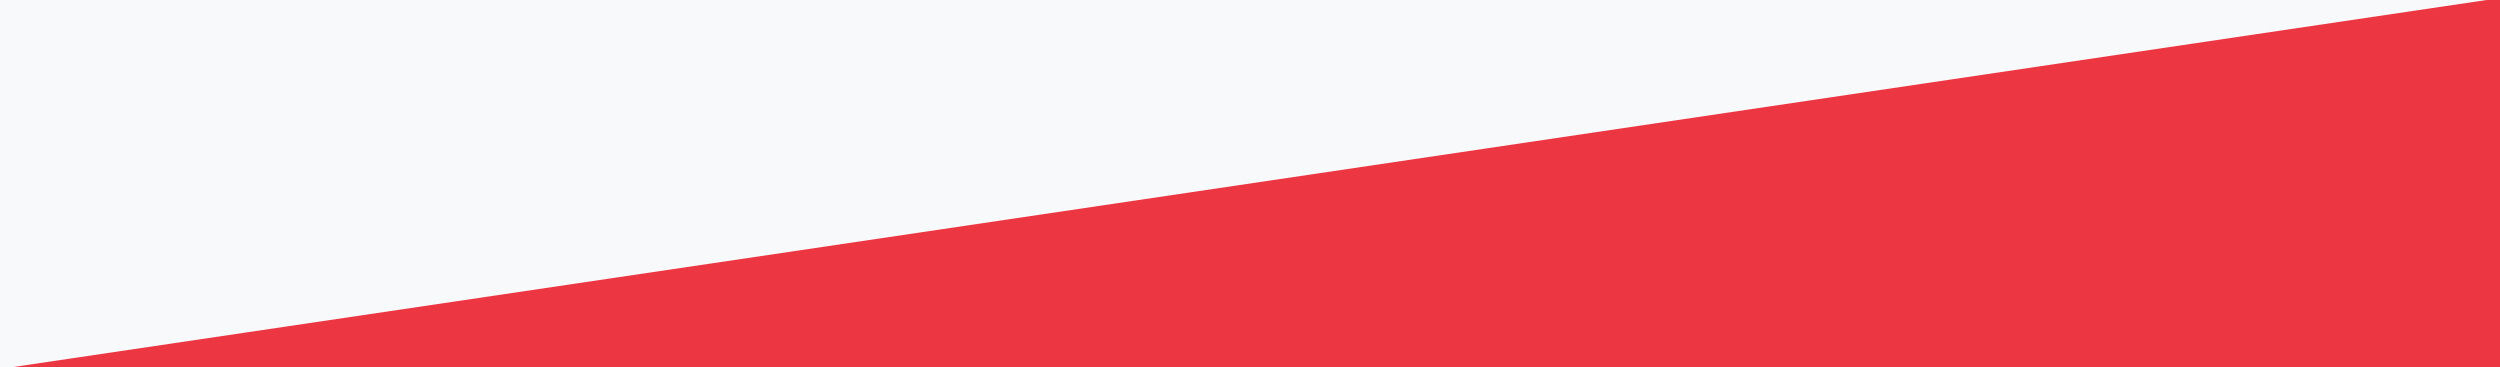 <svg width="1069" height="157" viewBox="0 0 1069 157" fill="none" xmlns="http://www.w3.org/2000/svg">
<rect x="0" y="0" width="1069" height="157" fill="#333333" stroke="none"/>
<g clip-path="url(#clip0_2069_20)">
<rect width="1069" height="157" fill="#EC3642"/>
<path d="M-1.5 158L1070 -1H-1.5V158Z" fill="#F8F9FA"/>
</g>
<defs>
<clipPath id="clip0_2069_20">
<rect width="1069" height="157" fill="white"/>
</clipPath>
</defs>
</svg>
